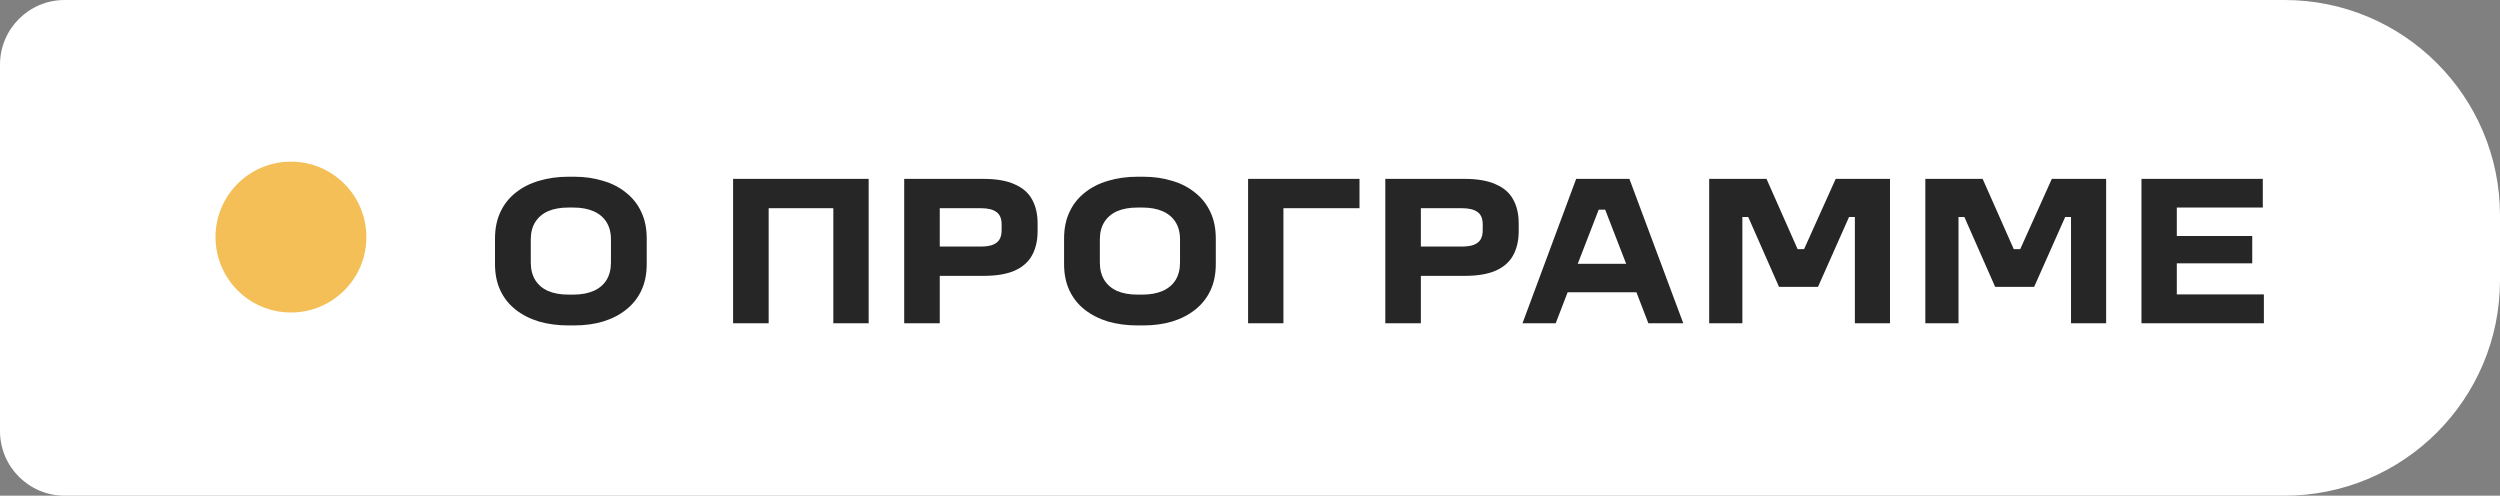 <?xml version="1.0" encoding="UTF-8"?> <svg xmlns="http://www.w3.org/2000/svg" width="116" height="23" viewBox="0 0 116 23" fill="none"><rect x="0" y="0" width="116" height="23" fill="#808080" stroke="none"/><path d="M0 3C0 1.343 1.343 0 3 0H106C111.523 0 116 4.477 116 10V13C116 18.523 111.523 23 106 23H3C1.343 23 0 21.657 0 20V3Z" fill="white"></path><circle cx="13.5" cy="11" r="3.5" fill="#F3BF56"></circle><path d="M28.348 12.18V11.11C28.348 10.79 28.278 10.52 28.138 10.3C27.998 10.08 27.798 9.913 27.538 9.8C27.278 9.687 26.965 9.63 26.598 9.63H26.378C26.005 9.63 25.688 9.687 25.428 9.8C25.175 9.913 24.978 10.08 24.838 10.3C24.698 10.52 24.628 10.79 24.628 11.11V12.18C24.628 12.5 24.698 12.773 24.838 13C24.978 13.22 25.175 13.387 25.428 13.5C25.688 13.613 26.005 13.67 26.378 13.67H26.598C26.965 13.67 27.278 13.613 27.538 13.5C27.798 13.387 27.998 13.22 28.138 13C28.278 12.773 28.348 12.5 28.348 12.18ZM22.968 12.25V11.07C22.968 10.603 23.052 10.193 23.218 9.84C23.385 9.48 23.622 9.18 23.928 8.94C24.235 8.693 24.595 8.51 25.008 8.39C25.428 8.263 25.885 8.2 26.378 8.2H26.638C27.125 8.2 27.572 8.263 27.978 8.39C28.392 8.51 28.748 8.693 29.048 8.94C29.355 9.18 29.592 9.48 29.758 9.84C29.925 10.193 30.008 10.603 30.008 11.07V12.25C30.008 12.717 29.925 13.127 29.758 13.48C29.592 13.833 29.355 14.13 29.048 14.37C28.748 14.61 28.392 14.793 27.978 14.92C27.572 15.04 27.125 15.1 26.638 15.1H26.378C25.885 15.1 25.428 15.04 25.008 14.92C24.595 14.793 24.235 14.61 23.928 14.37C23.622 14.13 23.385 13.833 23.218 13.48C23.052 13.127 22.968 12.717 22.968 12.25ZM34.016 8.3H40.306V15H38.666V9.66H35.666V15H34.016V8.3ZM41.955 15V8.3H45.635C46.228 8.3 46.708 8.383 47.075 8.55C47.448 8.71 47.718 8.943 47.885 9.25C48.058 9.557 48.145 9.93 48.145 10.37V10.72C48.145 11.16 48.058 11.537 47.885 11.85C47.718 12.157 47.448 12.393 47.075 12.56C46.708 12.72 46.228 12.8 45.635 12.8H43.605V15H41.955ZM46.475 10.68V10.41C46.475 10.137 46.391 9.943 46.225 9.83C46.065 9.717 45.825 9.66 45.505 9.66H43.605V11.44H45.505C45.718 11.44 45.895 11.417 46.035 11.37C46.181 11.317 46.291 11.237 46.365 11.13C46.438 11.017 46.475 10.867 46.475 10.68ZM54.753 12.18V11.11C54.753 10.79 54.683 10.52 54.543 10.3C54.403 10.08 54.203 9.913 53.943 9.8C53.683 9.687 53.37 9.63 53.003 9.63H52.783C52.41 9.63 52.093 9.687 51.833 9.8C51.58 9.913 51.383 10.08 51.243 10.3C51.103 10.52 51.033 10.79 51.033 11.11V12.18C51.033 12.5 51.103 12.773 51.243 13C51.383 13.22 51.58 13.387 51.833 13.5C52.093 13.613 52.41 13.67 52.783 13.67H53.003C53.37 13.67 53.683 13.613 53.943 13.5C54.203 13.387 54.403 13.22 54.543 13C54.683 12.773 54.753 12.5 54.753 12.18ZM49.373 12.25V11.07C49.373 10.603 49.456 10.193 49.623 9.84C49.79 9.48 50.026 9.18 50.333 8.94C50.64 8.693 51 8.51 51.413 8.39C51.833 8.263 52.29 8.2 52.783 8.2H53.043C53.53 8.2 53.976 8.263 54.383 8.39C54.796 8.51 55.153 8.693 55.453 8.94C55.76 9.18 55.996 9.48 56.163 9.84C56.33 10.193 56.413 10.603 56.413 11.07V12.25C56.413 12.717 56.33 13.127 56.163 13.48C55.996 13.833 55.76 14.13 55.453 14.37C55.153 14.61 54.796 14.793 54.383 14.92C53.976 15.04 53.53 15.1 53.043 15.1H52.783C52.29 15.1 51.833 15.04 51.413 14.92C51 14.793 50.64 14.61 50.333 14.37C50.026 14.13 49.79 13.833 49.623 13.48C49.456 13.127 49.373 12.717 49.373 12.25ZM57.911 8.3H63.081V9.66H59.551V15H57.911V8.3ZM64.278 15V8.3H67.958C68.551 8.3 69.031 8.383 69.398 8.55C69.771 8.71 70.041 8.943 70.208 9.25C70.381 9.557 70.468 9.93 70.468 10.37V10.72C70.468 11.16 70.381 11.537 70.208 11.85C70.041 12.157 69.771 12.393 69.398 12.56C69.031 12.72 68.551 12.8 67.958 12.8H65.928V15H64.278ZM68.798 10.68V10.41C68.798 10.137 68.715 9.943 68.548 9.83C68.388 9.717 68.148 9.66 67.828 9.66H65.928V11.44H67.828C68.041 11.44 68.218 11.417 68.358 11.37C68.504 11.317 68.615 11.237 68.688 11.13C68.761 11.017 68.798 10.867 68.798 10.68ZM73.134 8.3H75.604L78.104 15H76.484L75.864 13.39L76.184 13.56H72.404L72.824 13.34L72.184 15H70.644L73.134 8.3ZM72.964 12.24H75.714L75.524 12.42L74.434 9.61L74.614 9.73H74.064L74.214 9.64L73.134 12.43L72.964 12.24ZM79.306 8.3H81.966L83.476 11.71L83.266 11.56H83.916L83.606 11.79L85.176 8.3H87.696V15H86.066V9.66L86.246 10.07H85.366L86.026 9.55L84.356 13.31H82.546L80.876 9.52L81.586 10.07H80.686L80.846 9.64V15H79.306V8.3ZM89.335 8.3H91.995L93.505 11.71L93.295 11.56H93.945L93.635 11.79L95.205 8.3H97.725V15H96.095V9.66L96.275 10.07H95.395L96.055 9.55L94.385 13.31H92.575L90.905 9.52L91.615 10.07H90.715L90.875 9.64V15H89.335V8.3ZM105.044 13.66V15H99.364V8.3H104.994V9.63H101.004V10.95H104.504V12.22H101.004V13.66H105.044Z" fill="#262626"></path></svg> 